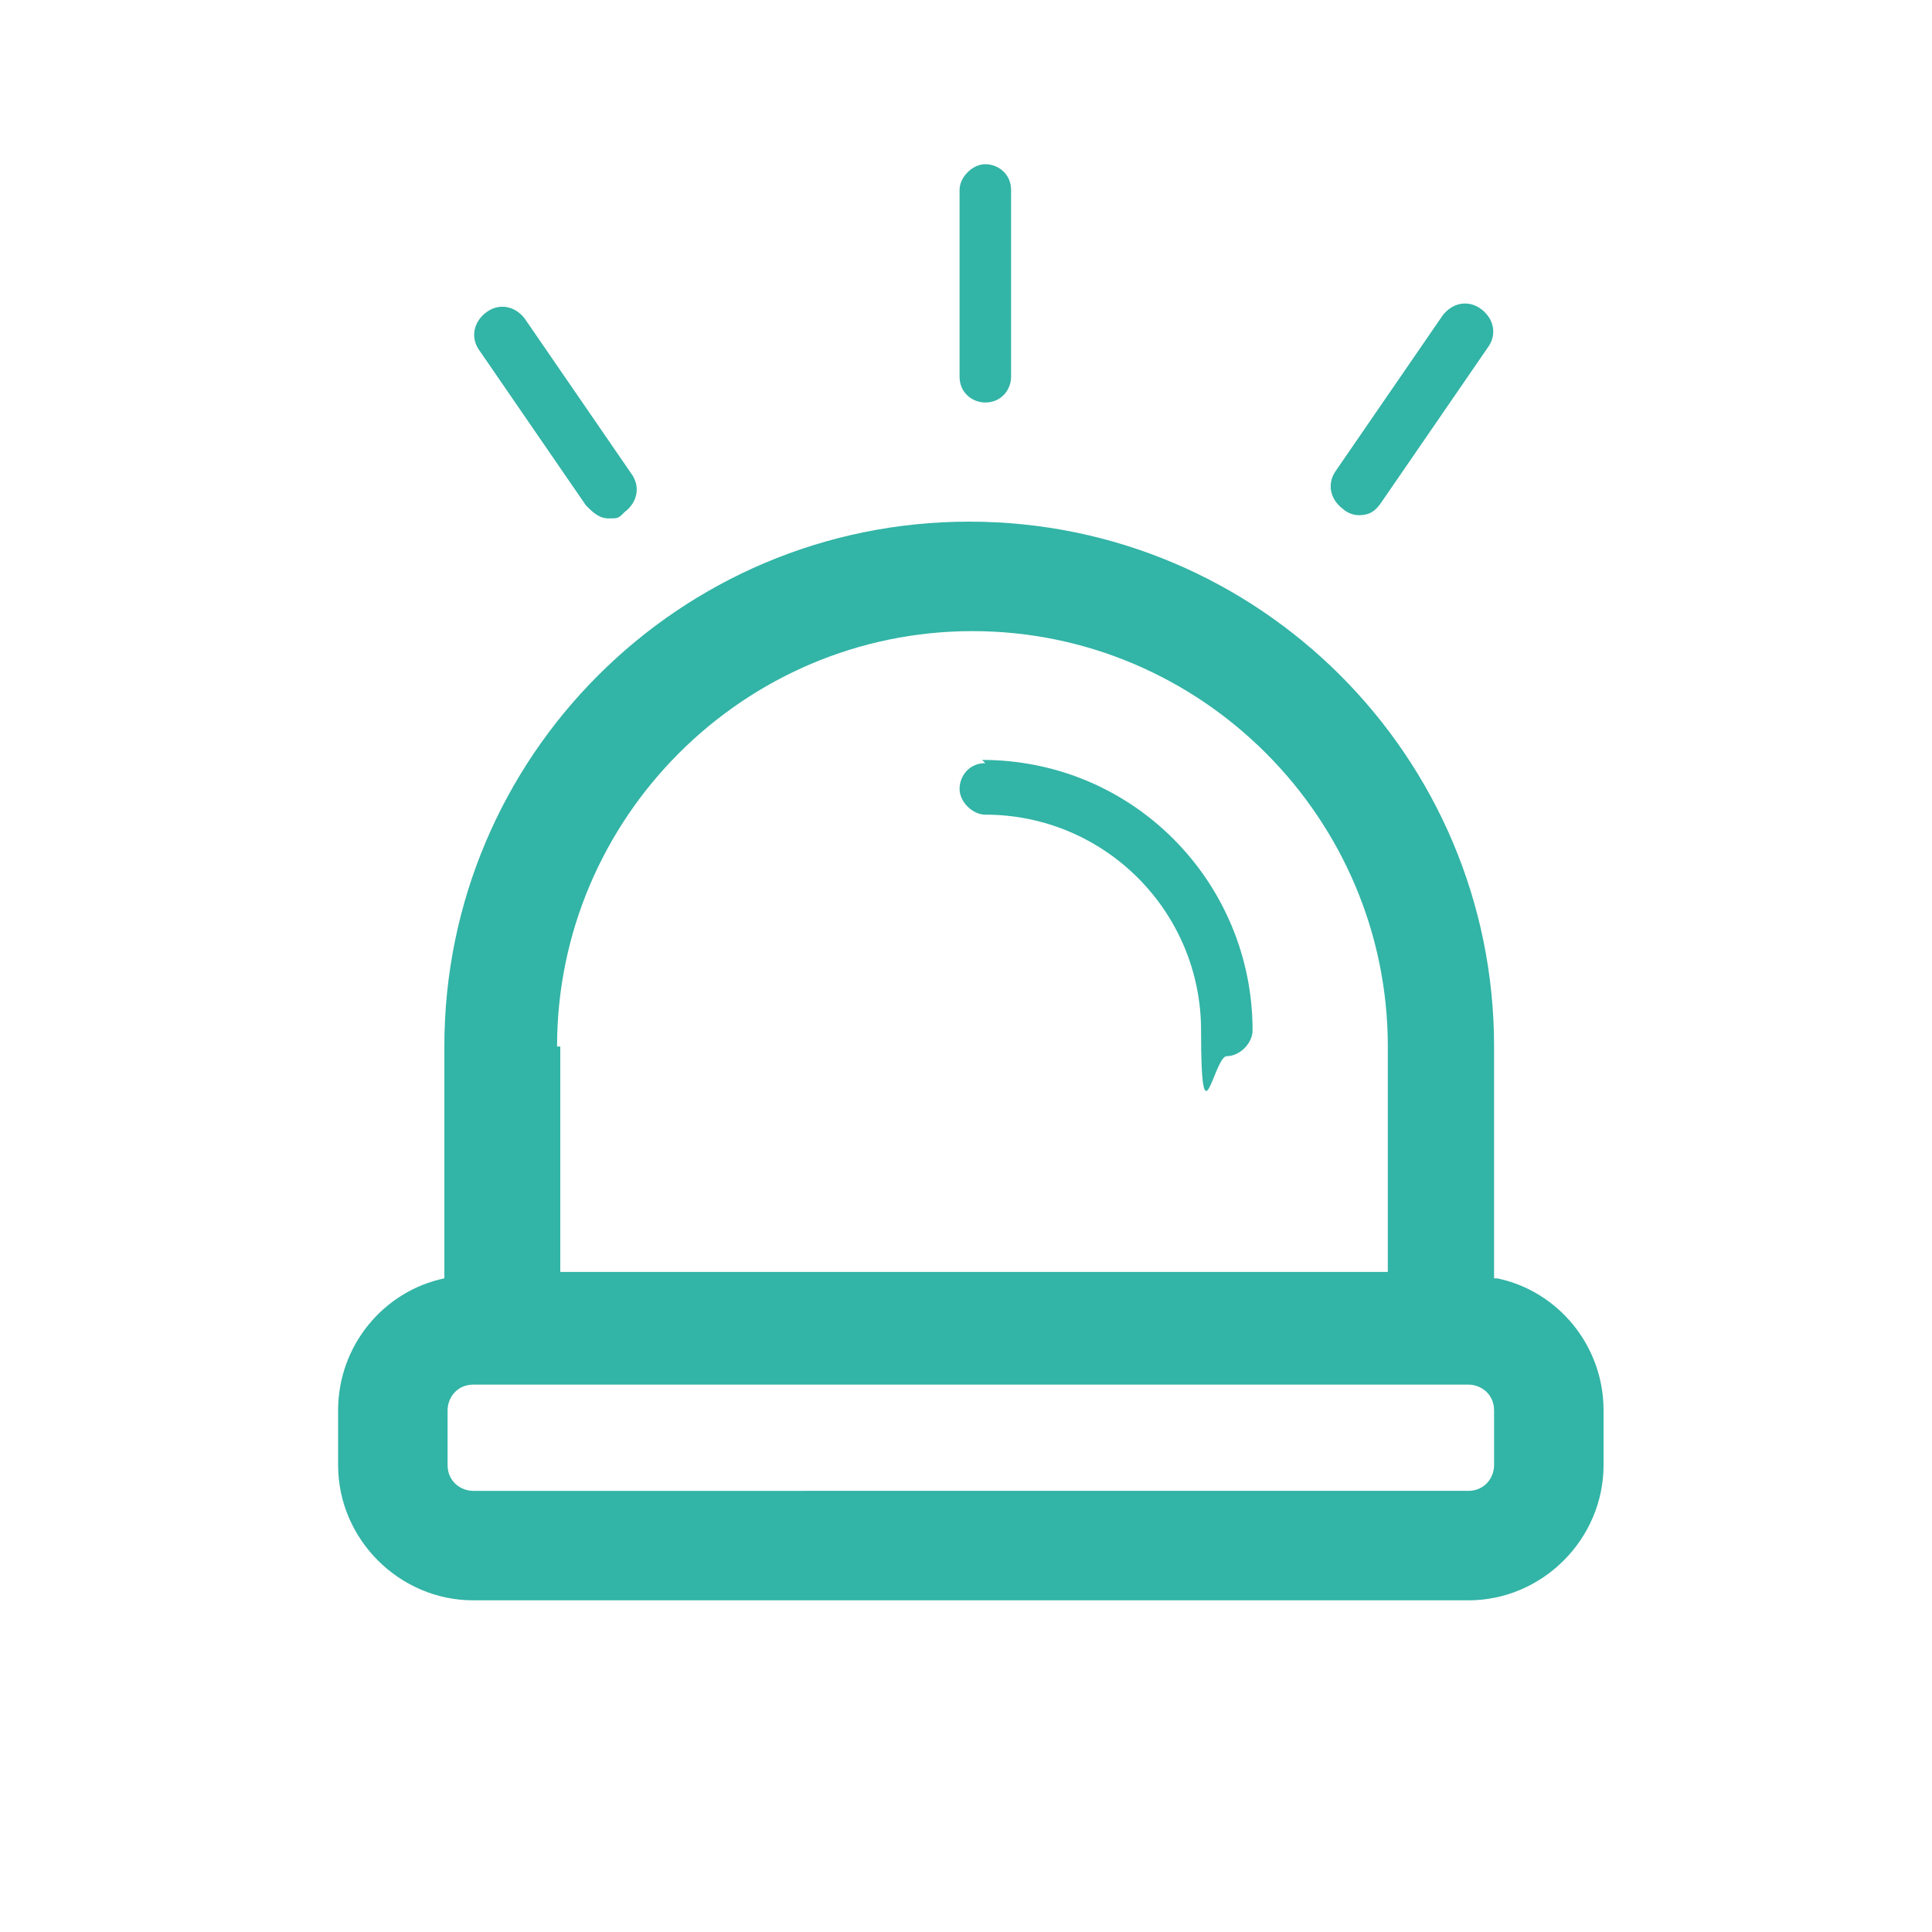 <?xml version="1.0" encoding="UTF-8"?>
<svg id="Layer_1" xmlns="http://www.w3.org/2000/svg" version="1.1" viewBox="0 0 60 60">
  <!-- Generator: Adobe Illustrator 29.1.0, SVG Export Plug-In . SVG Version: 2.1.0 Build 142)  -->
  <defs>
    <style>
      .st0 {
        fill: #32b4a6;
      }
    </style>
  </defs>
  <path class="st0" d="M46.4,39.7v-7.2c0-9-7.3-16.3-16.3-16.3s-16.3,7.3-16.3,16.3v7.2c-1.9.4-3.3,2.1-3.3,4.1v1.7c0,2.3,1.9,4.2,4.2,4.2h30.9c2.3,0,4.2-1.9,4.2-4.2v-1.7c0-2-1.4-3.7-3.3-4.1ZM17.3,32.5c0-7.1,5.8-12.9,12.9-12.9s12.9,5.8,12.9,12.9v7h-25.7v-7ZM46.4,45.5c0,.4-.3.8-.8.8H14.7c-.4,0-.8-.3-.8-.8v-1.7c0-.4.3-.8.8-.8h30.9c.4,0,.8.3.8.8v1.7Z"/>
  <path class="st0" d="M30.6,23.7c-.5,0-.8.4-.8.8s.4.8.8.8c3.7,0,6.7,3,6.7,6.7s.4.8.8.8.8-.4.8-.8c0-4.6-3.7-8.4-8.4-8.4Z"/>
  <path class="st0" d="M30.6,12.5c.5,0,.8-.4.8-.8v-5.8c0-.5-.4-.8-.8-.8s-.8.4-.8.8v5.8c0,.5.4.8.8.8Z"/>
  <path class="st0" d="M42.2,16c.3,0,.5-.1.7-.4l3.3-4.8c.3-.4.2-.9-.2-1.2-.4-.3-.9-.2-1.2.2l-3.3,4.8c-.3.4-.2.9.2,1.2.1.1.3.2.5.2Z"/>
  <path class="st0" d="M18.2,15.7c.2.2.4.4.7.4s.3,0,.5-.2c.4-.3.5-.8.2-1.2l-3.3-4.8c-.3-.4-.8-.5-1.2-.2-.4.3-.5.8-.2,1.2l3.3,4.8Z"/>
</svg>